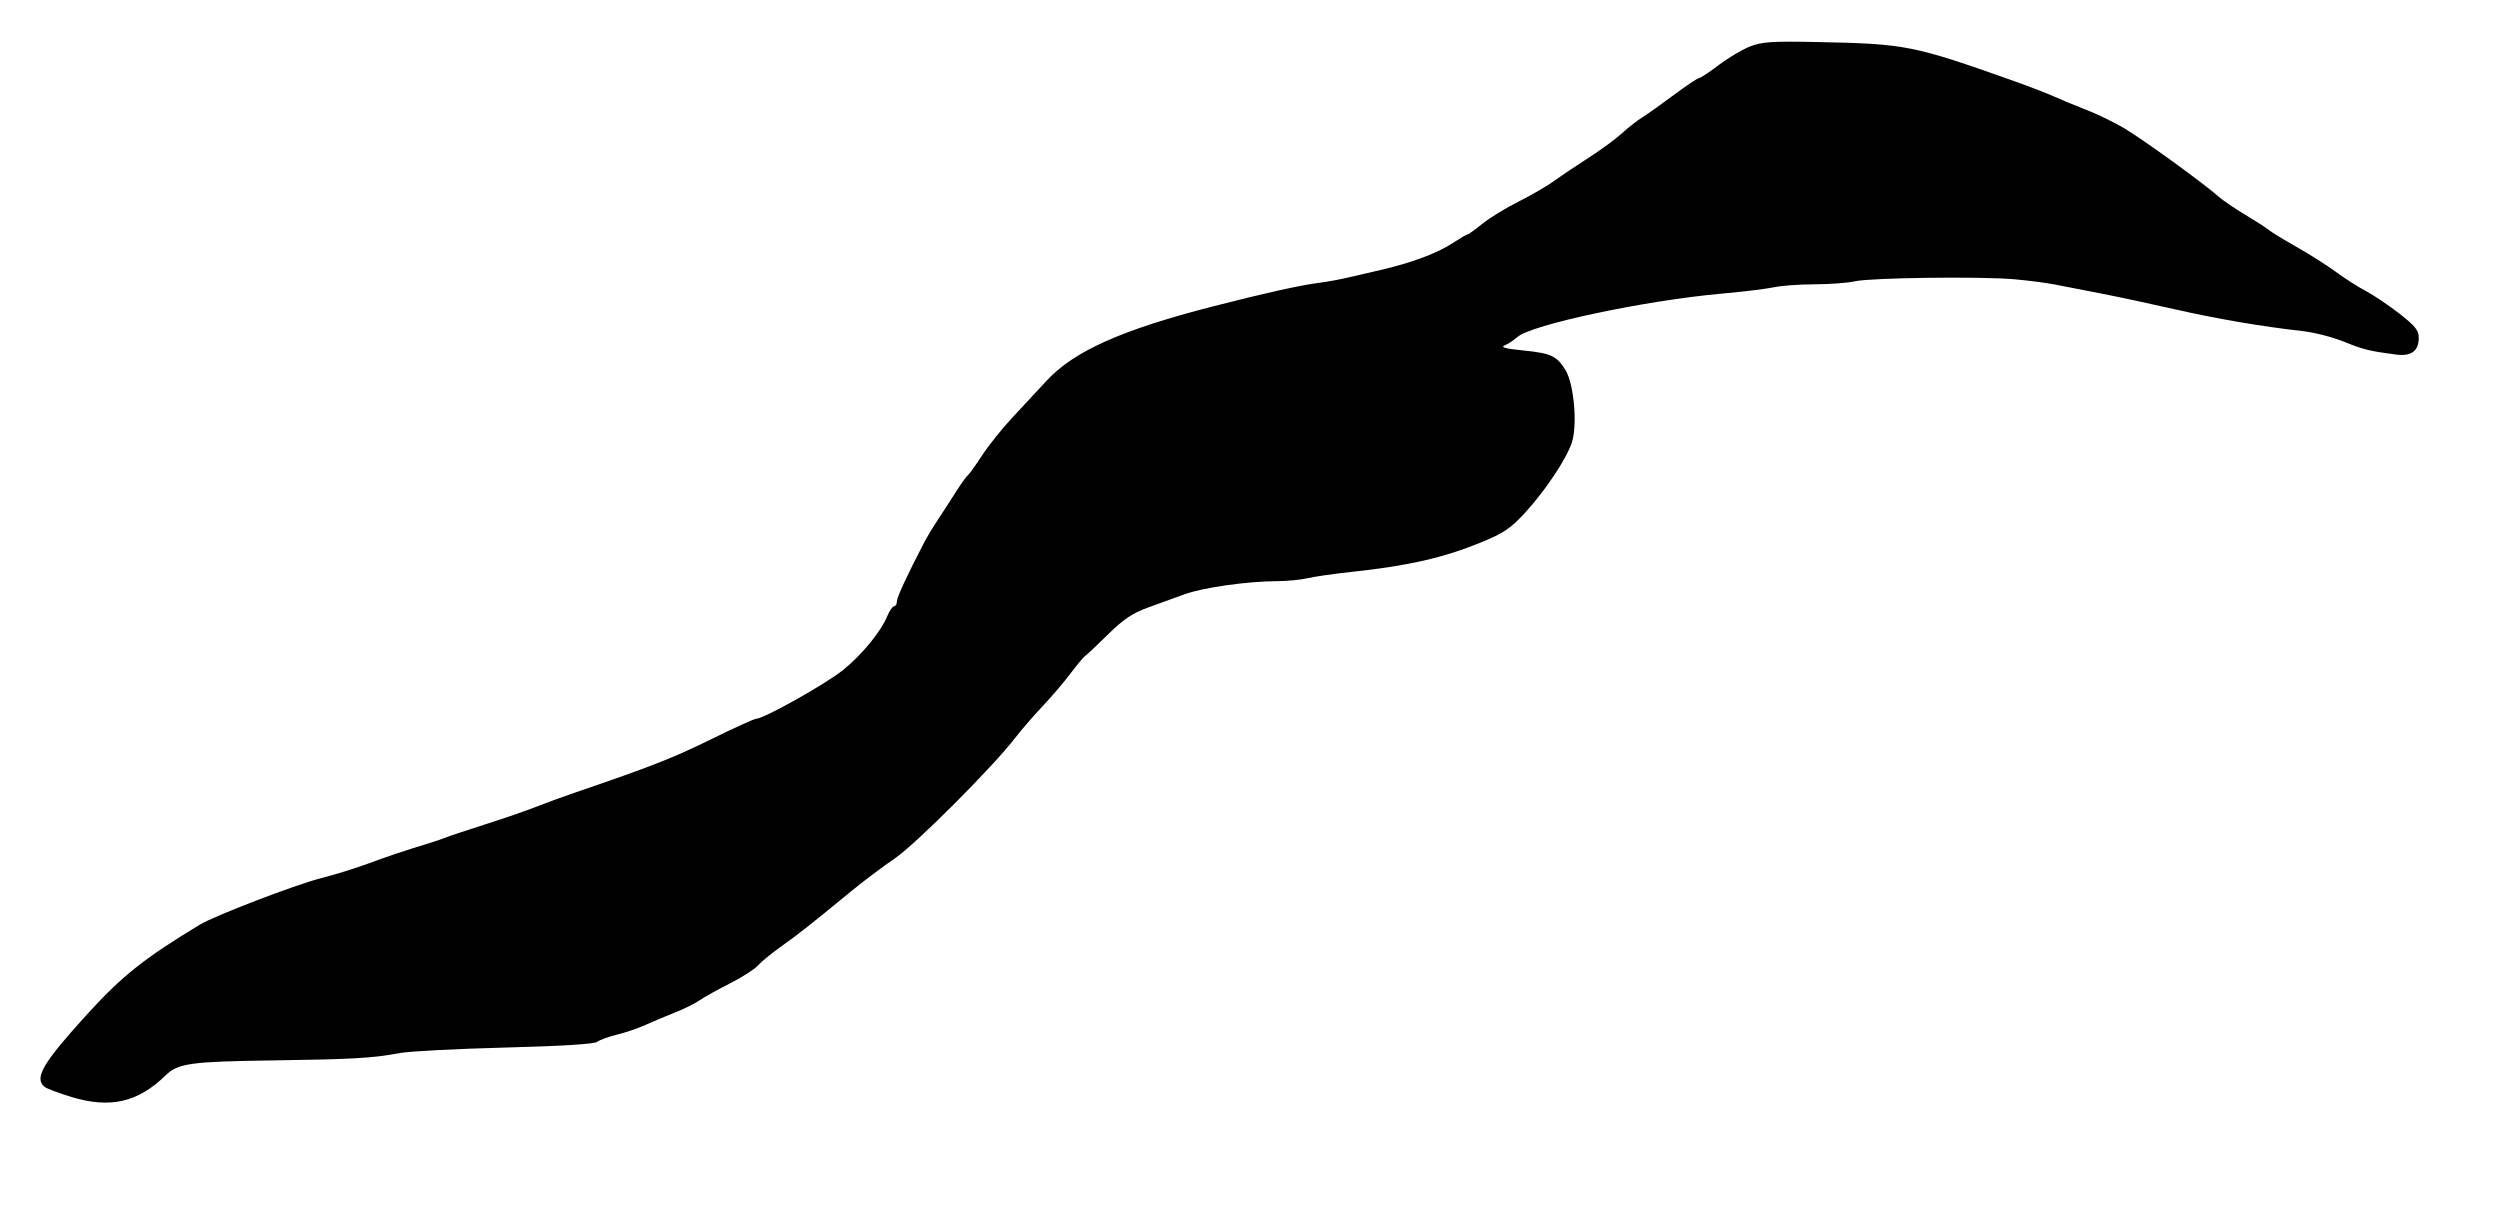 <svg xmlns="http://www.w3.org/2000/svg" width="800" height="390" viewBox="0 0 800 390" version="1.1">
	<path d="M 560 14.872 C 557.525 15.842, 553.025 18.516, 550 20.814 C 546.975 23.112, 544.129 24.993, 543.675 24.996 C 543.222 24.998, 539.622 27.410, 535.675 30.355 C 531.729 33.300, 527.150 36.551, 525.500 37.579 C 523.850 38.608, 520.925 40.900, 519 42.673 C 517.075 44.446, 512.350 47.916, 508.500 50.383 C 504.650 52.850, 499.667 56.202, 497.427 57.832 C 495.187 59.463, 490.012 62.469, 485.927 64.514 C 481.842 66.558, 476.624 69.754, 474.332 71.615 C 472.039 73.477, 469.924 75, 469.632 75 C 469.339 75, 467.165 76.274, 464.800 77.831 C 459.883 81.067, 451.629 84.128, 441.500 86.469 C 437.650 87.359, 432.700 88.501, 430.500 89.007 C 428.300 89.512, 424.475 90.191, 422 90.516 C 415.718 91.340, 404.947 93.738, 388 98.085 C 358.926 105.545, 343.599 112.400, 334.931 121.821 C 332.057 124.944, 327.103 130.273, 323.921 133.663 C 320.740 137.052, 316.420 142.452, 314.321 145.663 C 312.223 148.873, 310.135 151.772, 309.681 152.103 C 309.227 152.435, 307.426 154.967, 305.678 157.729 C 303.930 160.491, 301.341 164.495, 299.925 166.625 C 298.509 168.756, 296.647 171.850, 295.788 173.500 C 290.253 184.129, 287 191.151, 287 192.473 C 287 193.313, 286.605 194, 286.121 194 C 285.638 194, 284.658 195.411, 283.944 197.136 C 281.853 202.184, 275.934 209.404, 269.789 214.402 C 264.418 218.770, 244.406 230, 241.993 230 C 241.385 230, 234.898 232.949, 227.578 236.553 C 215.452 242.523, 208.298 245.330, 184.500 253.457 C 180.100 254.959, 174.250 257.092, 171.500 258.196 C 168.750 259.301, 161.550 261.786, 155.500 263.719 C 149.450 265.652, 143.600 267.602, 142.500 268.051 C 141.400 268.500, 138.925 269.344, 137 269.926 C 129.673 272.141, 124.267 273.952, 117.500 276.455 C 113.650 277.880, 106.900 279.962, 102.500 281.082 C 94.494 283.121, 68.708 293.020, 64 295.862 C 46.276 306.562, 39.069 312.284, 28 324.440 C 13.679 340.169, 10.842 344.985, 14.250 347.781 C 14.938 348.345, 18.810 349.808, 22.855 351.032 C 35.274 354.791, 44.122 352.768, 52.960 344.147 C 56.930 340.274, 60.913 339.704, 86.500 339.345 C 113.001 338.973, 119.189 338.619, 128 336.969 C 131.025 336.402, 146.143 335.615, 161.597 335.219 C 179.536 334.760, 190.200 334.100, 191.097 333.394 C 191.868 332.786, 194.724 331.745, 197.443 331.081 C 200.162 330.417, 204.248 329.026, 206.524 327.989 C 208.799 326.953, 213.063 325.158, 215.999 324 C 218.935 322.843, 222.498 321.076, 223.918 320.074 C 225.338 319.071, 229.650 316.669, 233.500 314.736 C 237.350 312.802, 241.400 310.216, 242.500 308.989 C 243.600 307.761, 246.975 304.997, 250 302.847 C 255.594 298.870, 258.931 296.239, 272.101 285.423 C 276.170 282.080, 282.597 277.238, 286.381 274.662 C 293.076 270.107, 317.850 245.279, 324.961 236 C 326.858 233.525, 330.754 229.025, 333.618 226 C 336.483 222.975, 340.512 218.250, 342.571 215.500 C 344.630 212.750, 346.761 210.207, 347.306 209.849 C 347.852 209.491, 351.130 206.403, 354.590 202.987 C 359.397 198.243, 362.372 196.234, 367.191 194.478 C 370.661 193.213, 375.975 191.280, 379 190.183 C 384.953 188.022, 399.067 186.014, 408.568 185.976 C 411.830 185.963, 416.300 185.529, 418.500 185.012 C 420.700 184.494, 427 183.592, 432.500 183.005 C 450.575 181.079, 461.957 178.485, 474 173.546 C 481.045 170.656, 483.413 169.070, 487.835 164.280 C 494.400 157.168, 501.317 146.816, 503.005 141.576 C 504.837 135.893, 503.669 122.818, 500.935 118.394 C 498.128 113.854, 496.355 113.043, 487.223 112.123 C 481.698 111.566, 480.069 111.111, 481.500 110.523 C 482.600 110.072, 484.429 108.869, 485.566 107.850 C 489.990 103.883, 526.345 96.163, 551 93.955 C 557.875 93.340, 565.387 92.423, 567.693 91.918 C 569.999 91.413, 575.849 90.989, 580.693 90.976 C 585.537 90.962, 591.311 90.533, 593.525 90.021 C 598.512 88.869, 633.653 88.411, 644.500 89.357 C 648.900 89.740, 654.750 90.497, 657.500 91.038 C 660.250 91.579, 667 92.893, 672.500 93.959 C 678 95.024, 688.575 97.285, 696 98.982 C 709.200 102.001, 723.969 104.518, 737 105.971 C 740.575 106.369, 746.439 107.881, 750.032 109.329 C 756.422 111.906, 758.165 112.337, 766.678 113.453 C 771.634 114.103, 774 112.345, 774 108.015 C 774 105.713, 772.812 104.249, 767.750 100.316 C 764.313 97.645, 759.475 94.393, 757 93.088 C 754.525 91.783, 750.250 89.050, 747.500 87.015 C 744.750 84.980, 739.125 81.407, 735 79.075 C 730.875 76.743, 726.825 74.268, 726 73.576 C 725.175 72.884, 721.792 70.702, 718.482 68.727 C 715.172 66.753, 711.347 64.148, 709.982 62.939 C 704.935 58.469, 685.310 44.275, 679.500 40.892 C 676.200 38.970, 670.800 36.364, 667.500 35.100 C 664.200 33.835, 659.700 31.977, 657.500 30.969 C 655.300 29.961, 649.450 27.701, 644.500 25.945 C 612.127 14.463, 609.935 14.028, 581.500 13.452 C 567.066 13.159, 563.821 13.373, 560 14.872" stroke="none" fill="black" fill-rule="evenodd"/>
</svg>